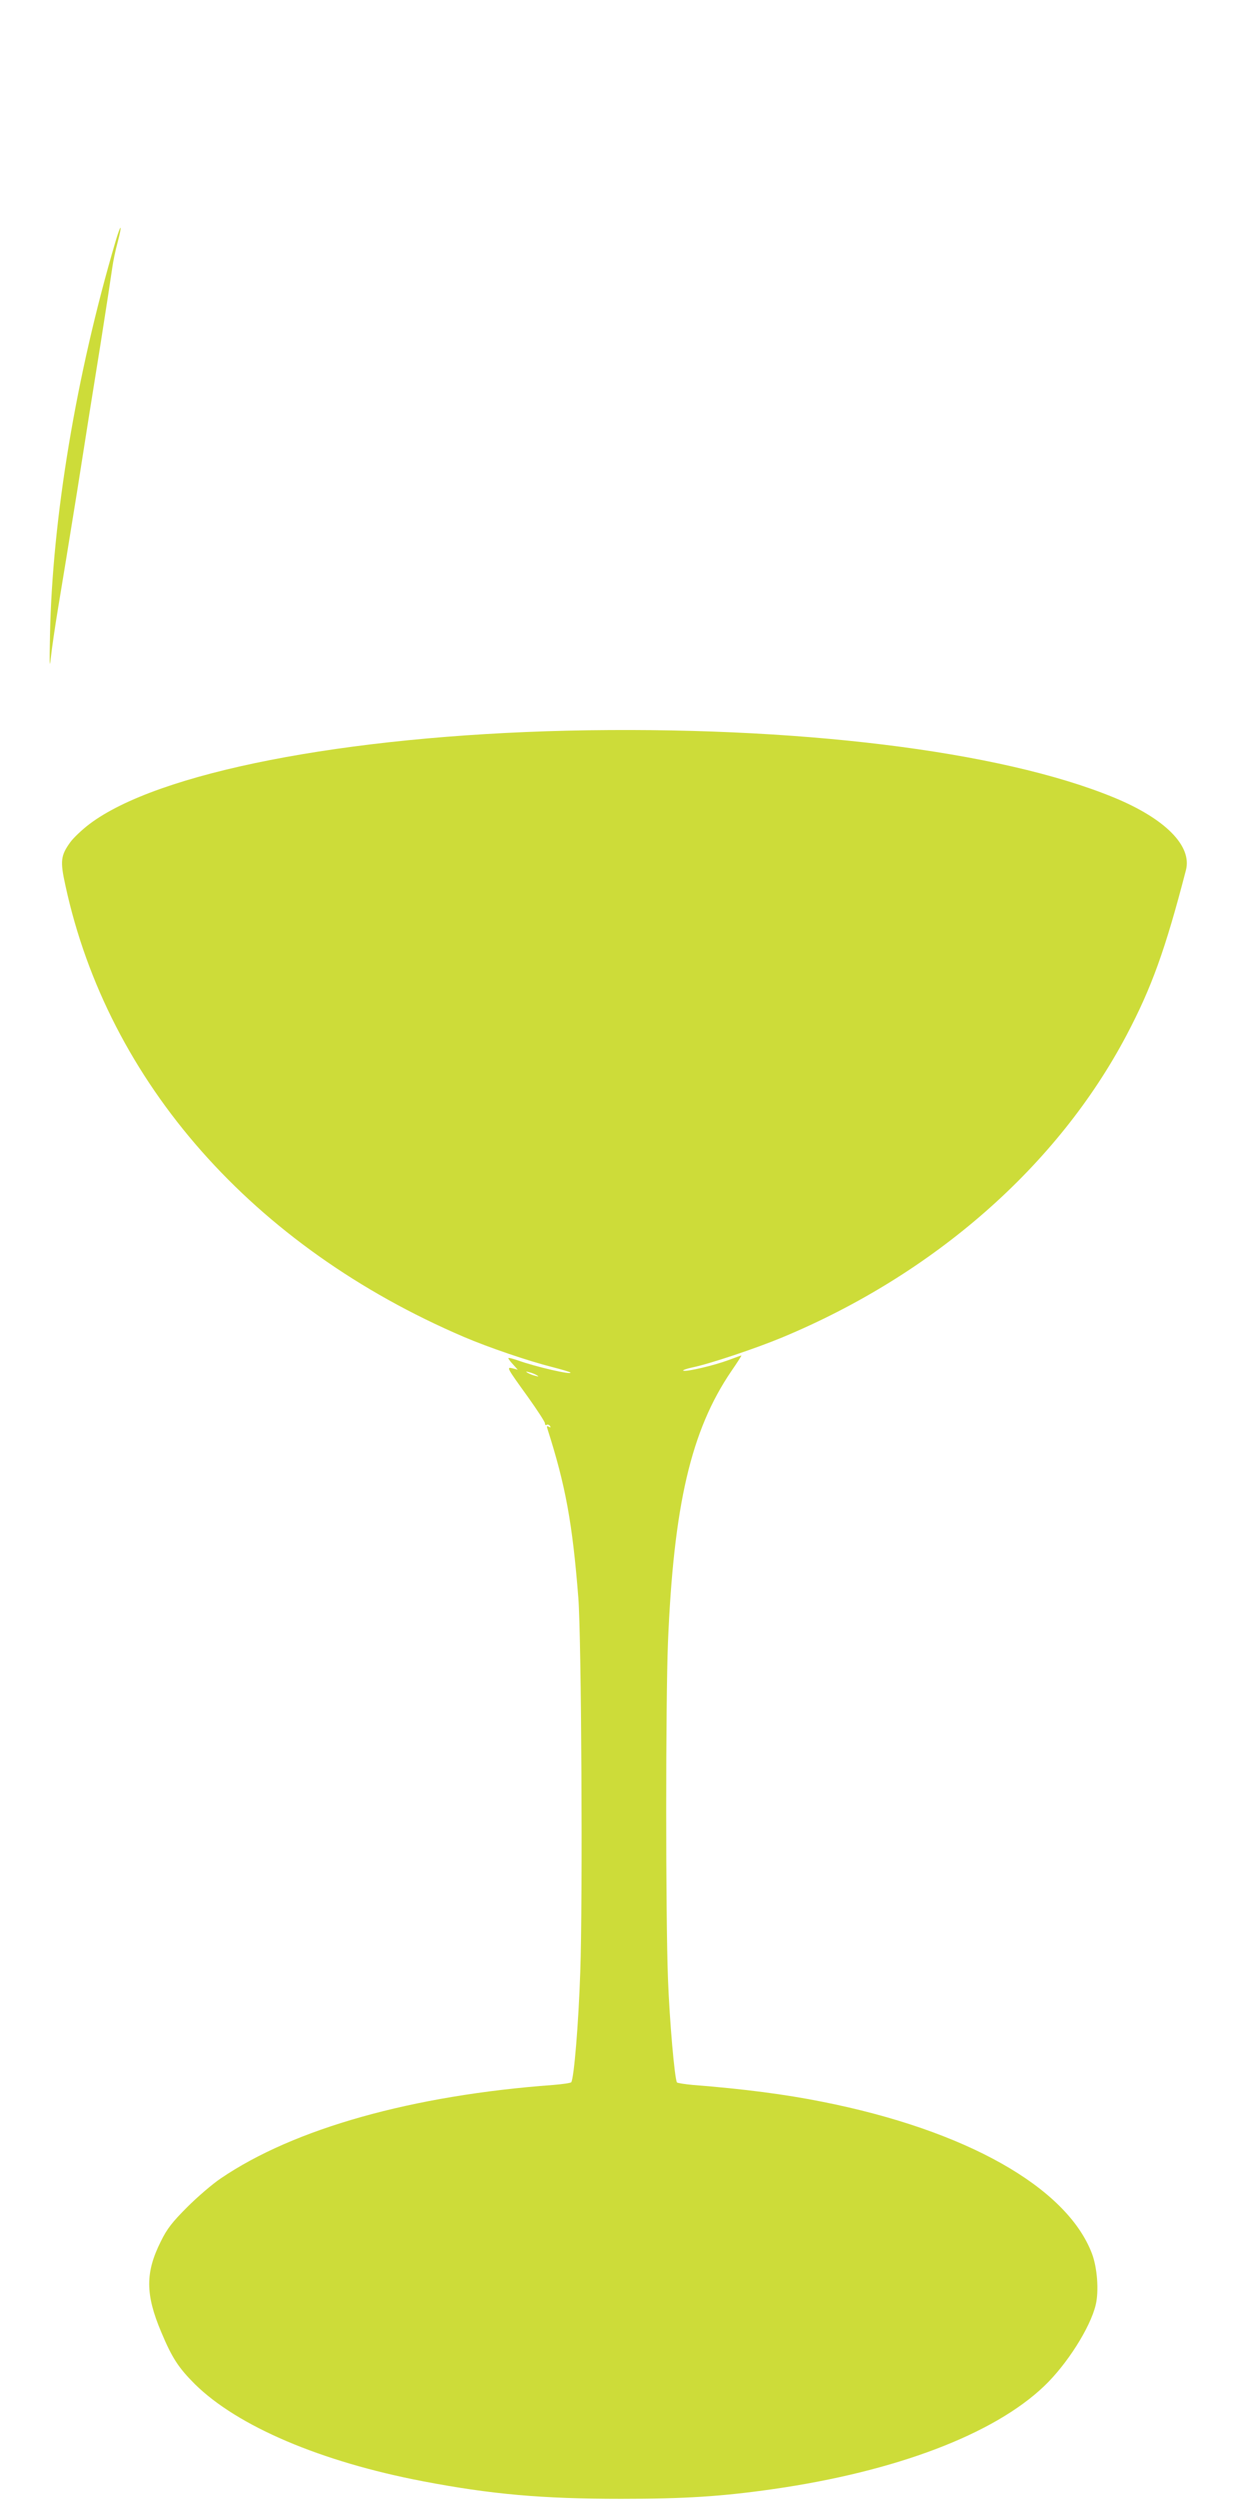 <?xml version="1.0" standalone="no"?>
<!DOCTYPE svg PUBLIC "-//W3C//DTD SVG 20010904//EN"
 "http://www.w3.org/TR/2001/REC-SVG-20010904/DTD/svg10.dtd">
<svg version="1.0" xmlns="http://www.w3.org/2000/svg"
 width="640pt" height="1280pt" viewBox="0 0 640 1280"
 preserveAspectRatio="xMidYMid meet">
<g transform="translate(0,1280) scale(0.1,-0.1)"
fill="#cddc39" stroke="none">
<path d="M591 11562 c-201 -683 -323 -1414 -335 -2012 -3 -146 -2 -181 4 -120
5 47 22 164 38 260 16 96 60 364 97 595 36 231 90 571 120 755 29 184 56 360
60 390 4 30 16 88 27 128 26 99 18 102 -11 4z"/>
<path d="M2905 9059 c-1141 -27 -2099 -214 -2448 -479 -37 -28 -81 -70 -97
-92 -49 -68 -53 -96 -25 -222 218 -1008 961 -1849 2040 -2311 124 -53 328
-123 455 -155 47 -12 87 -24 90 -27 14 -15 -178 29 -269 62 -24 8 -46 14 -48
12 -2 -2 8 -16 23 -32 l25 -28 -26 7 c-33 8 -32 6 79 -148 47 -66 86 -126 86
-133 0 -8 4 -12 9 -8 5 3 13 0 17 -6 5 -8 3 -9 -6 -4 -10 6 -12 3 -7 -11 93
-291 128 -483 158 -864 16 -204 23 -1551 10 -1915 -9 -270 -32 -542 -46 -566
-3 -4 -44 -10 -93 -14 -721 -53 -1326 -223 -1701 -478 -42 -28 -119 -94 -172
-147 -76 -76 -104 -111 -136 -177 -79 -158 -79 -270 2 -462 56 -134 89 -184
173 -268 218 -215 644 -397 1167 -497 350 -67 610 -90 1015 -90 326 0 515 12
780 50 626 90 1127 280 1385 526 117 111 237 300 265 417 17 71 8 190 -19 262
-129 341 -648 633 -1381 778 -189 38 -405 66 -662 86 -43 4 -80 10 -82 13 -12
20 -38 316 -46 532 -12 317 -12 1417 0 1720 29 703 118 1086 324 1389 31 45
54 81 52 81 -2 0 -32 -11 -67 -24 -73 -27 -212 -60 -230 -54 -7 2 14 10 47 17
91 19 326 98 458 153 779 324 1411 879 1764 1548 128 243 198 436 304 845 32
124 -106 263 -367 371 -584 241 -1634 369 -2800 343z m-155 -3301 c10 -6 7 -7
-10 -2 -14 3 -32 11 -40 16 -10 6 -7 7 10 2 14 -3 32 -11 40 -16z"/>
</g>
</svg>
